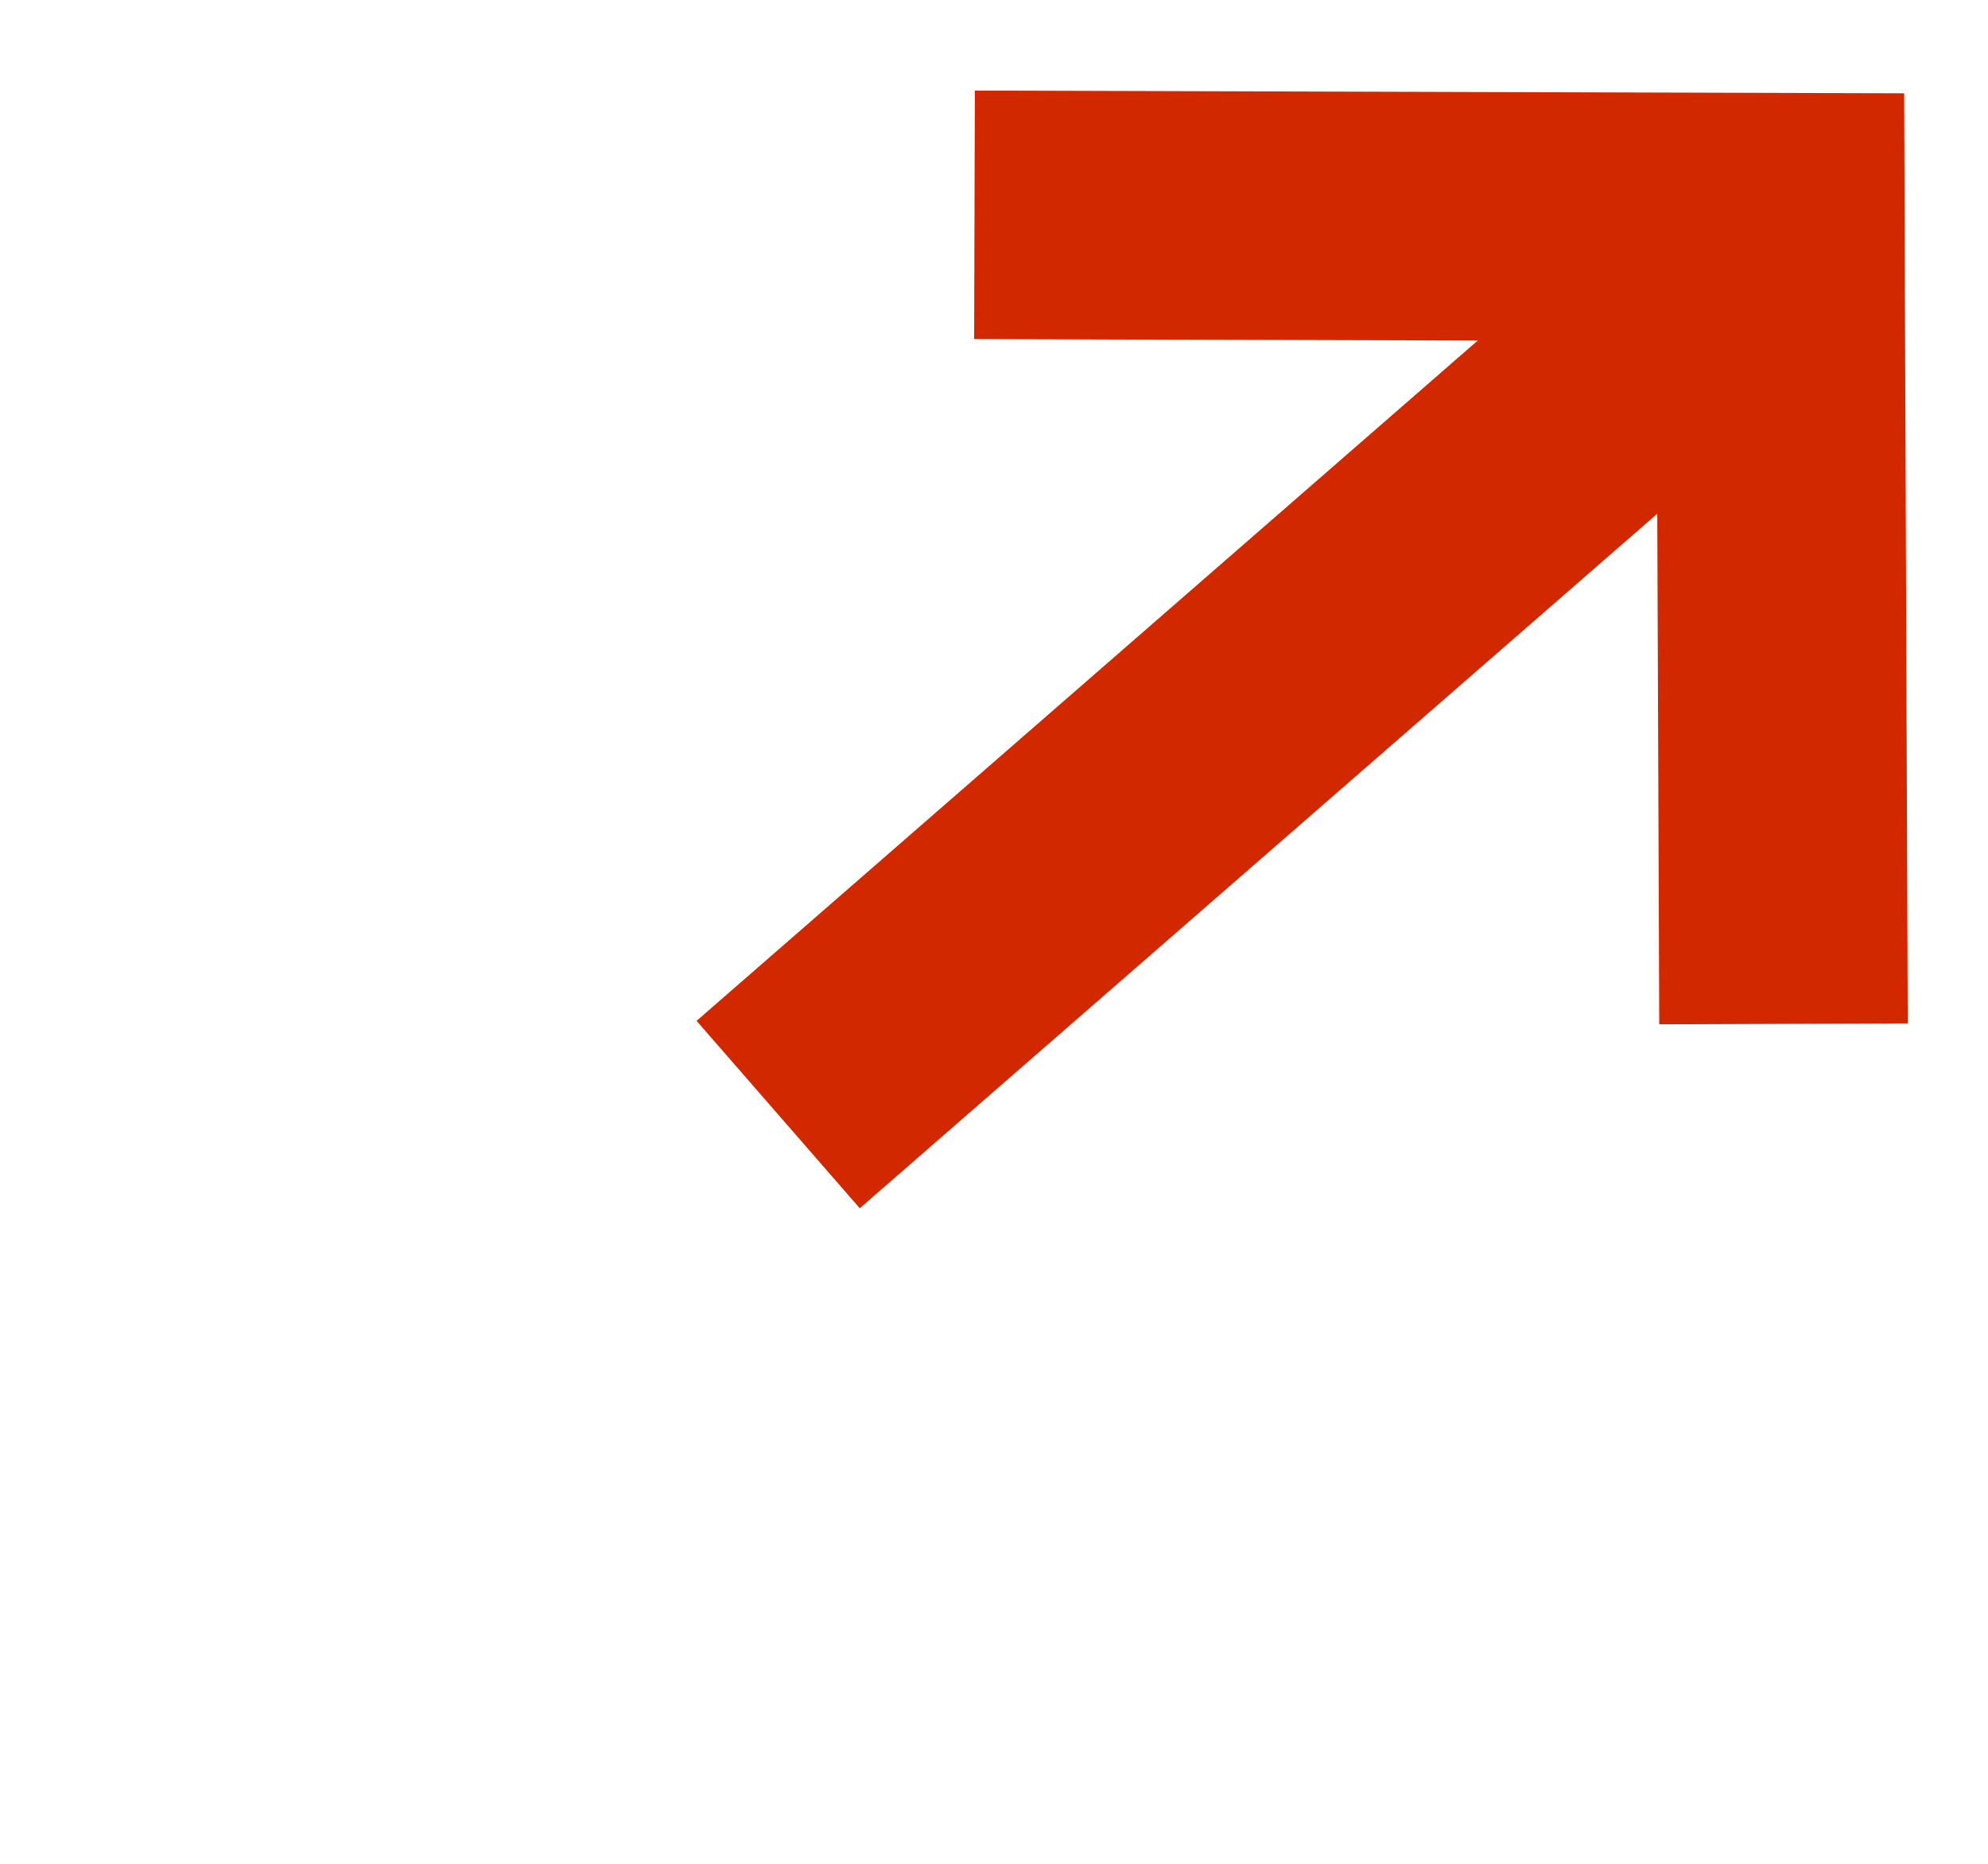 <svg width="16" height="15" viewBox="0 0 16 15" fill="none" xmlns="http://www.w3.org/2000/svg">
<path d="M7.843 1.729L14.329 1.748L14.354 8.24" stroke="#D12800" stroke-width="2"/>
<path d="M6.263 8.97L14.014 2.22" stroke="#D12800" stroke-width="2"/>
</svg>
